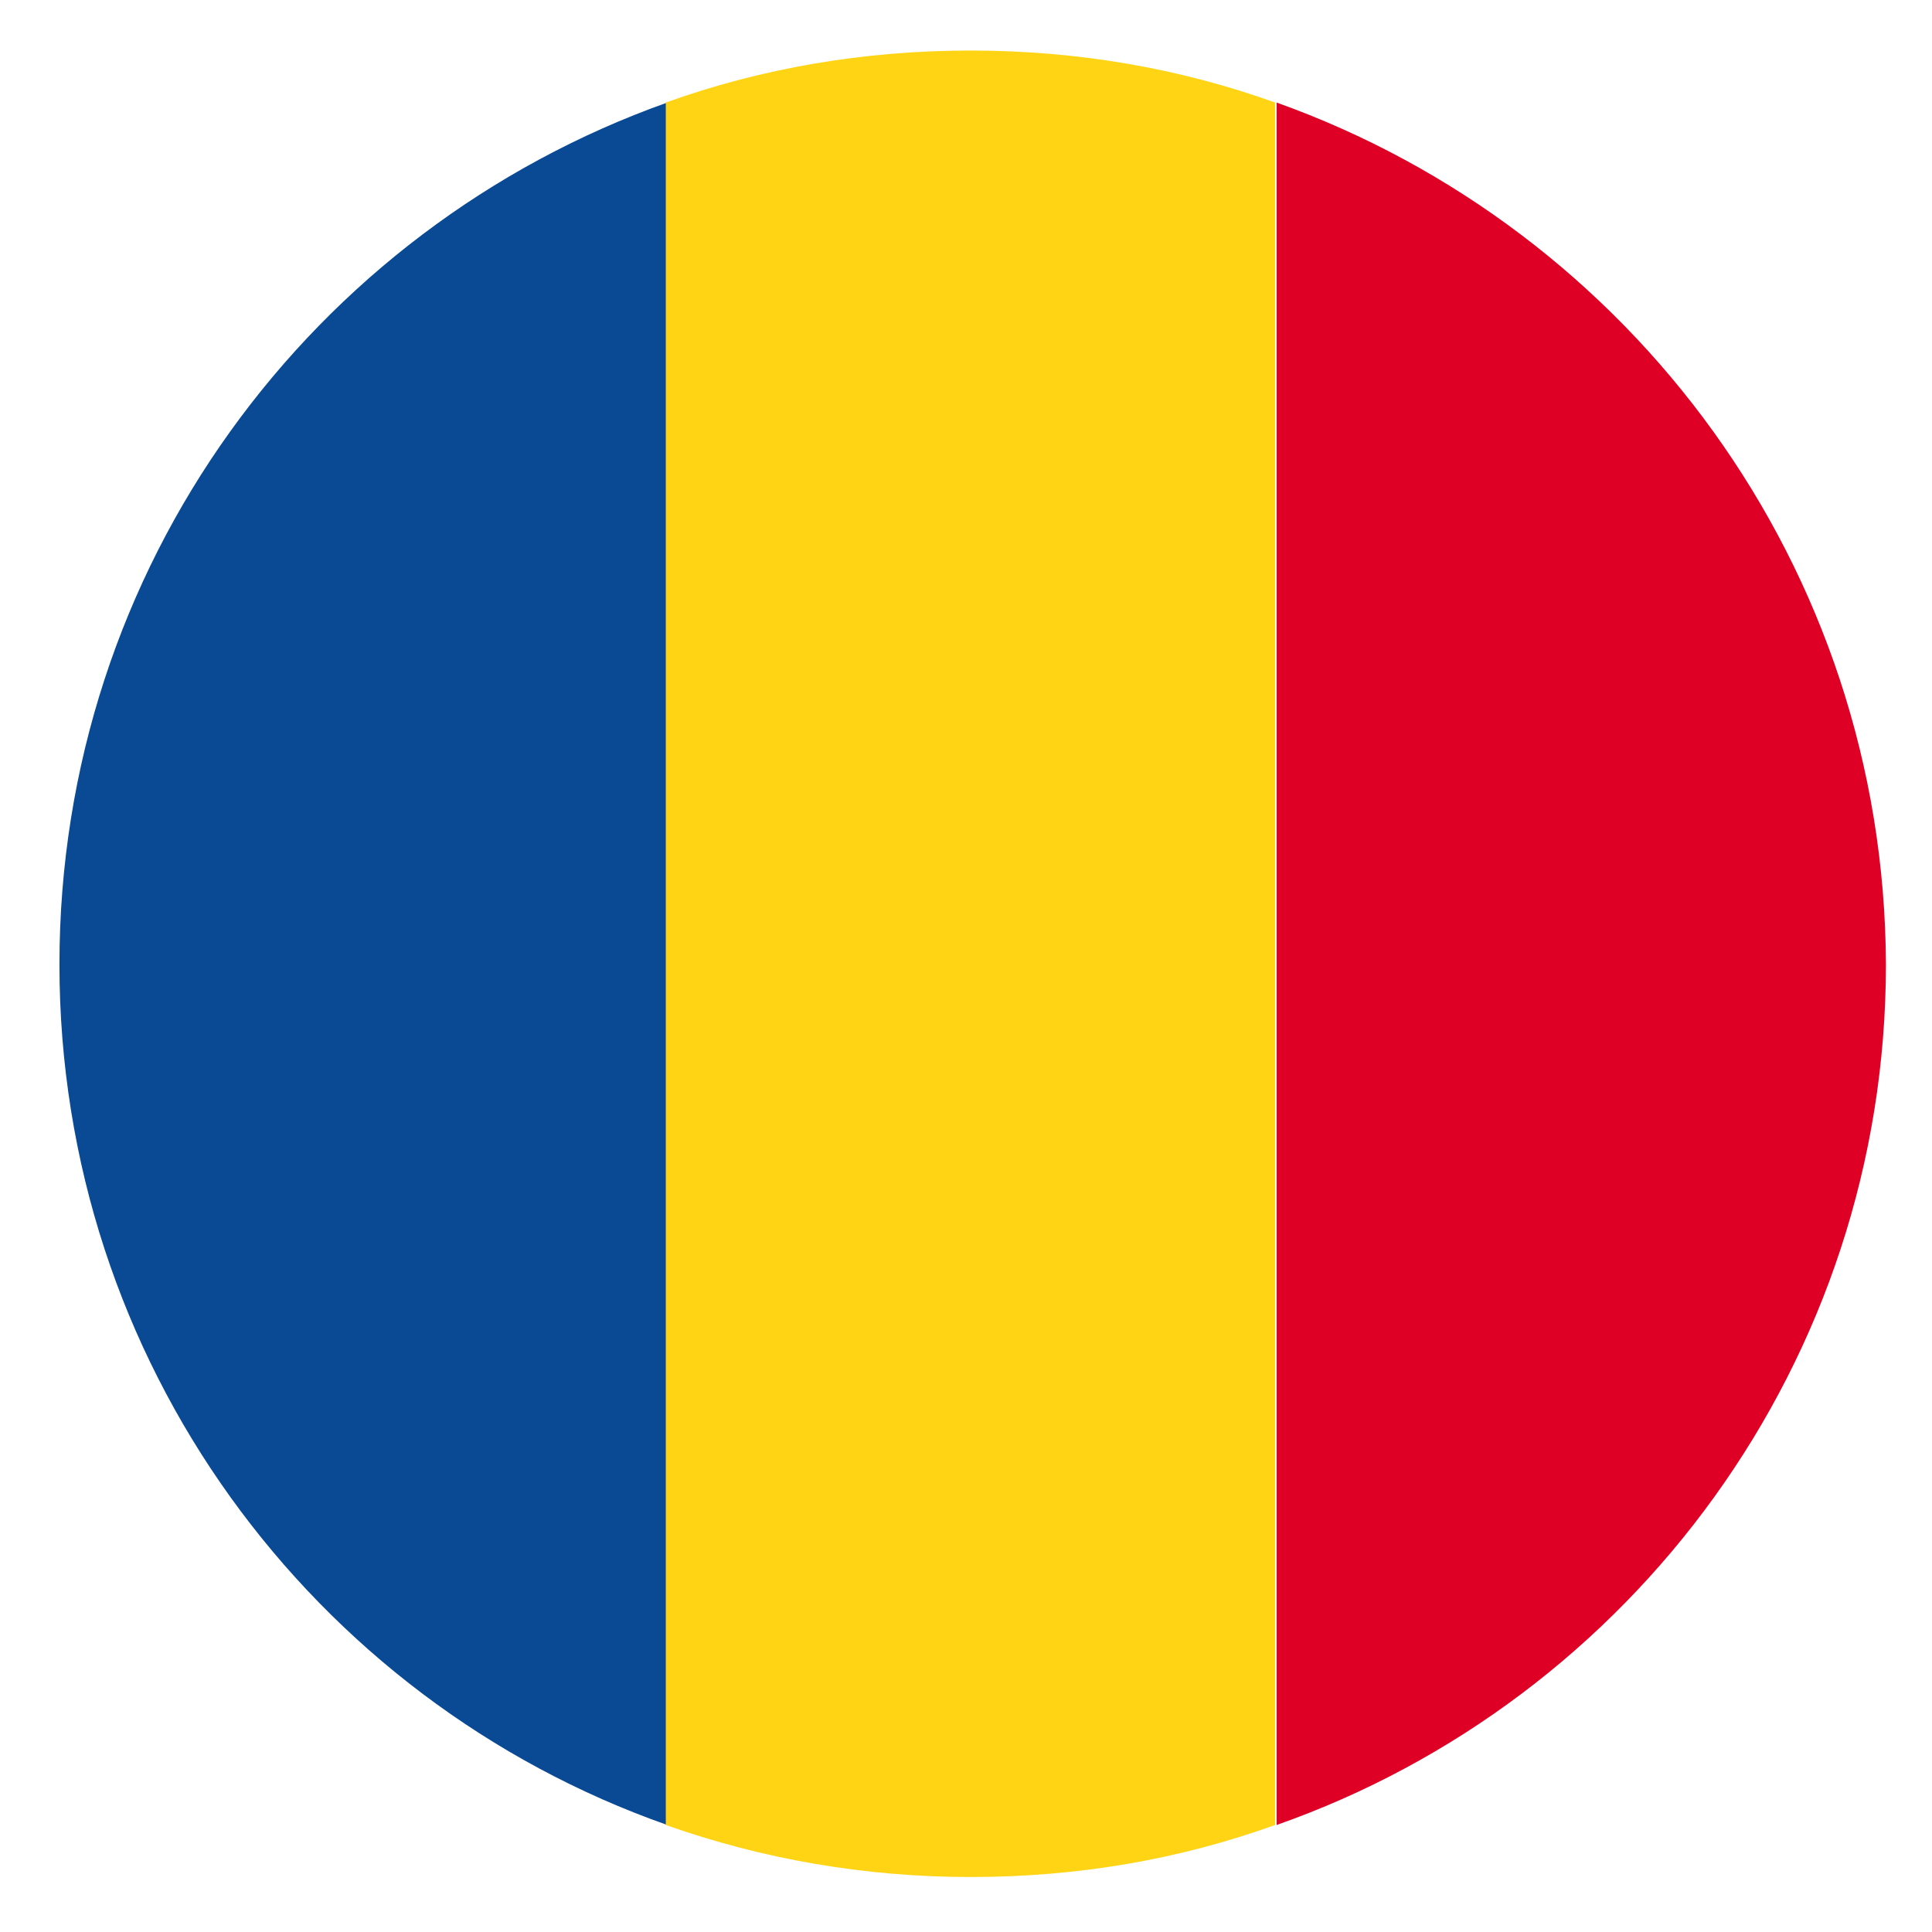 <svg enable-background="new 0 0 130 130" height="130" viewBox="0 0 130 130" width="130" xmlns="http://www.w3.org/2000/svg"><g clip-rule="evenodd" fill-rule="evenodd"><path d="m44.9 122.8v-115.9c-23.9 8.5-40.9 31.2-40.9 58 0 26.7 17 49.5 40.9 57.9z" fill="#0a4994"/><path d="m65.3 126.3c7.3 0 14.1-1.2 20.5-3.5v-115.9c-6.4-2.3-13.3-3.5-20.5-3.5s-14.1 1.2-20.5 3.5v115.9c6.5 2.3 13.4 3.5 20.5 3.5z" fill="#ffd415"/><path d="m85.9 6.9v115.9c23.9-8.4 41-31.2 41-57.9-.1-26.8-17.2-49.5-41-58z" fill="#df0025"/></g></svg>